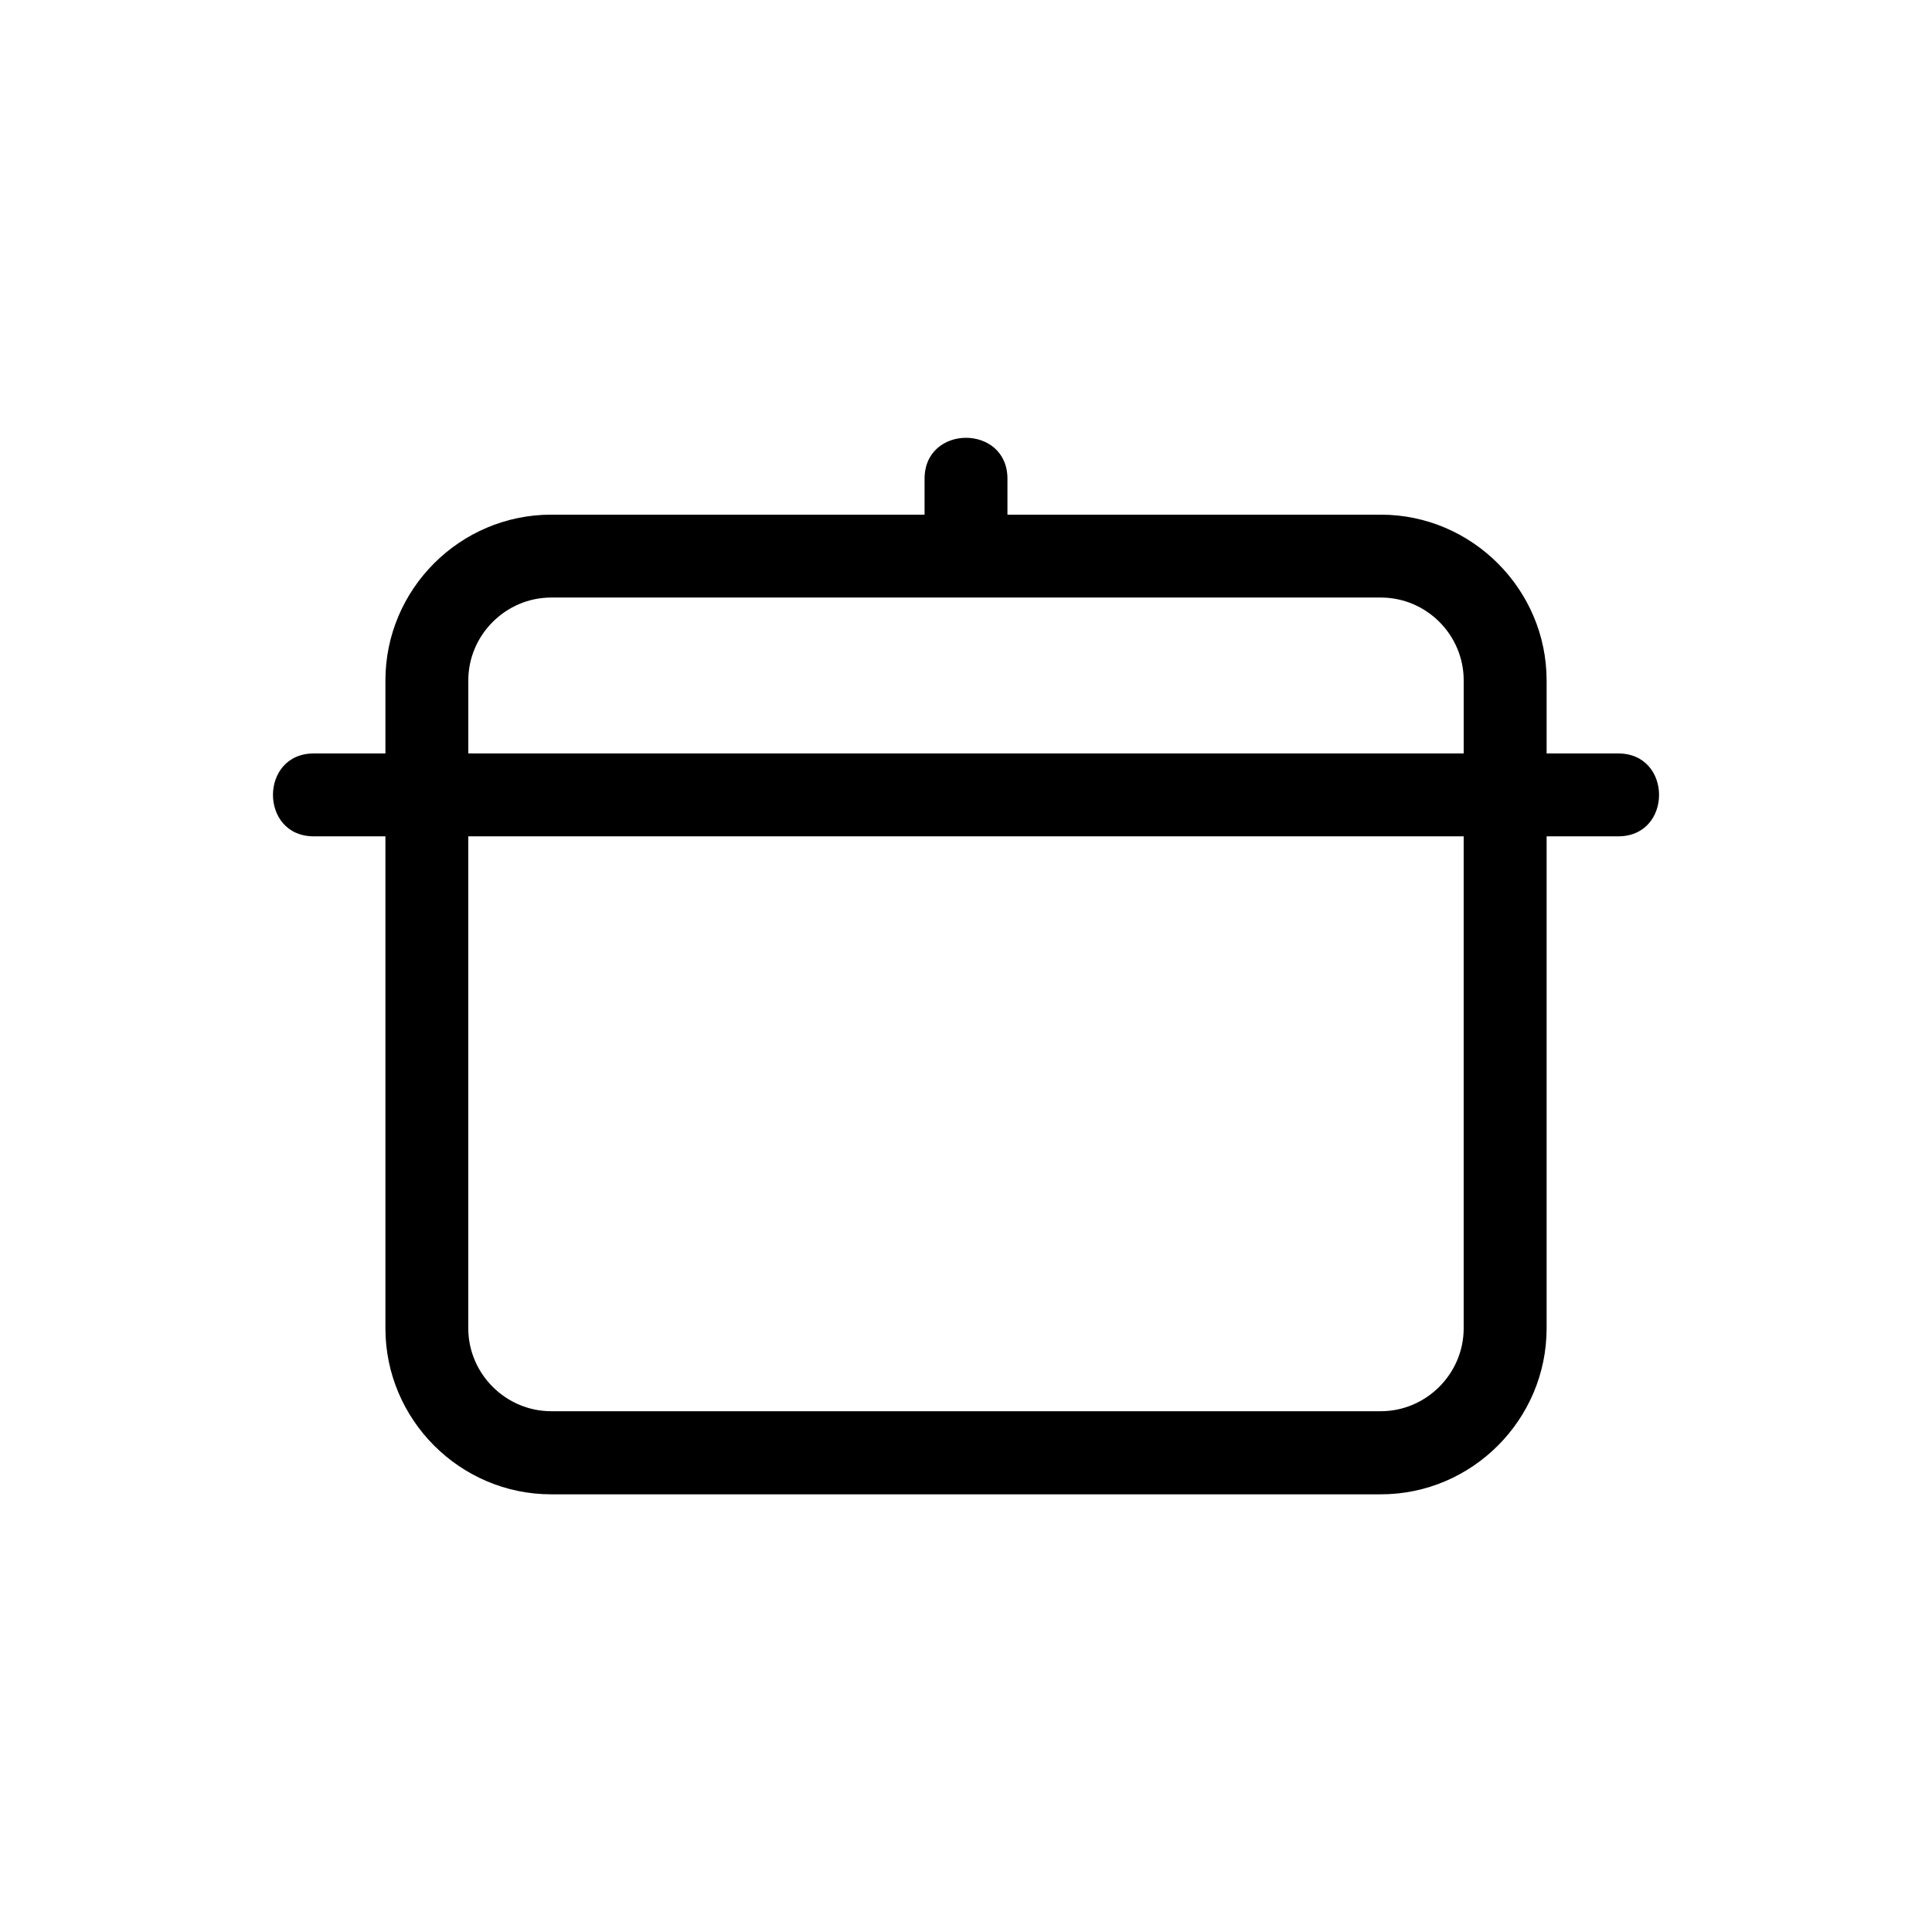 <?xml version="1.0" encoding="UTF-8"?>
<!-- The Best Svg Icon site in the world: iconSvg.co, Visit us! https://iconsvg.co -->
<svg fill="#000000" width="800px" height="800px" version="1.1" viewBox="144 144 512 512" xmlns="http://www.w3.org/2000/svg">
 <path d="m389.02 280.39v-9.523c0-14.461 21.965-14.461 21.965 0v9.523h98.949c24.133 0 43.934 19.801 43.934 43.934v19.348h18.992c14.41 0 14.41 21.965 0 21.965h-18.992v130.39c0 24.184-19.75 43.984-43.934 43.984h-219.86c-24.184 0-43.934-19.801-43.934-43.984v-130.39h-18.992c-14.41 0-14.41-21.965 0-21.965h18.992v-19.348c0-24.184 19.75-43.934 43.934-43.934zm120.91 21.965h-219.86c-12.043 0-21.965 9.926-21.965 21.965v19.348h263.79v-19.348c0-12.09-9.875-21.965-21.965-21.965zm-241.83 63.277v130.39c0 12.043 9.926 21.965 21.965 21.965h219.86c12.043 0 21.965-9.926 21.965-21.965v-130.39z"/>
</svg>